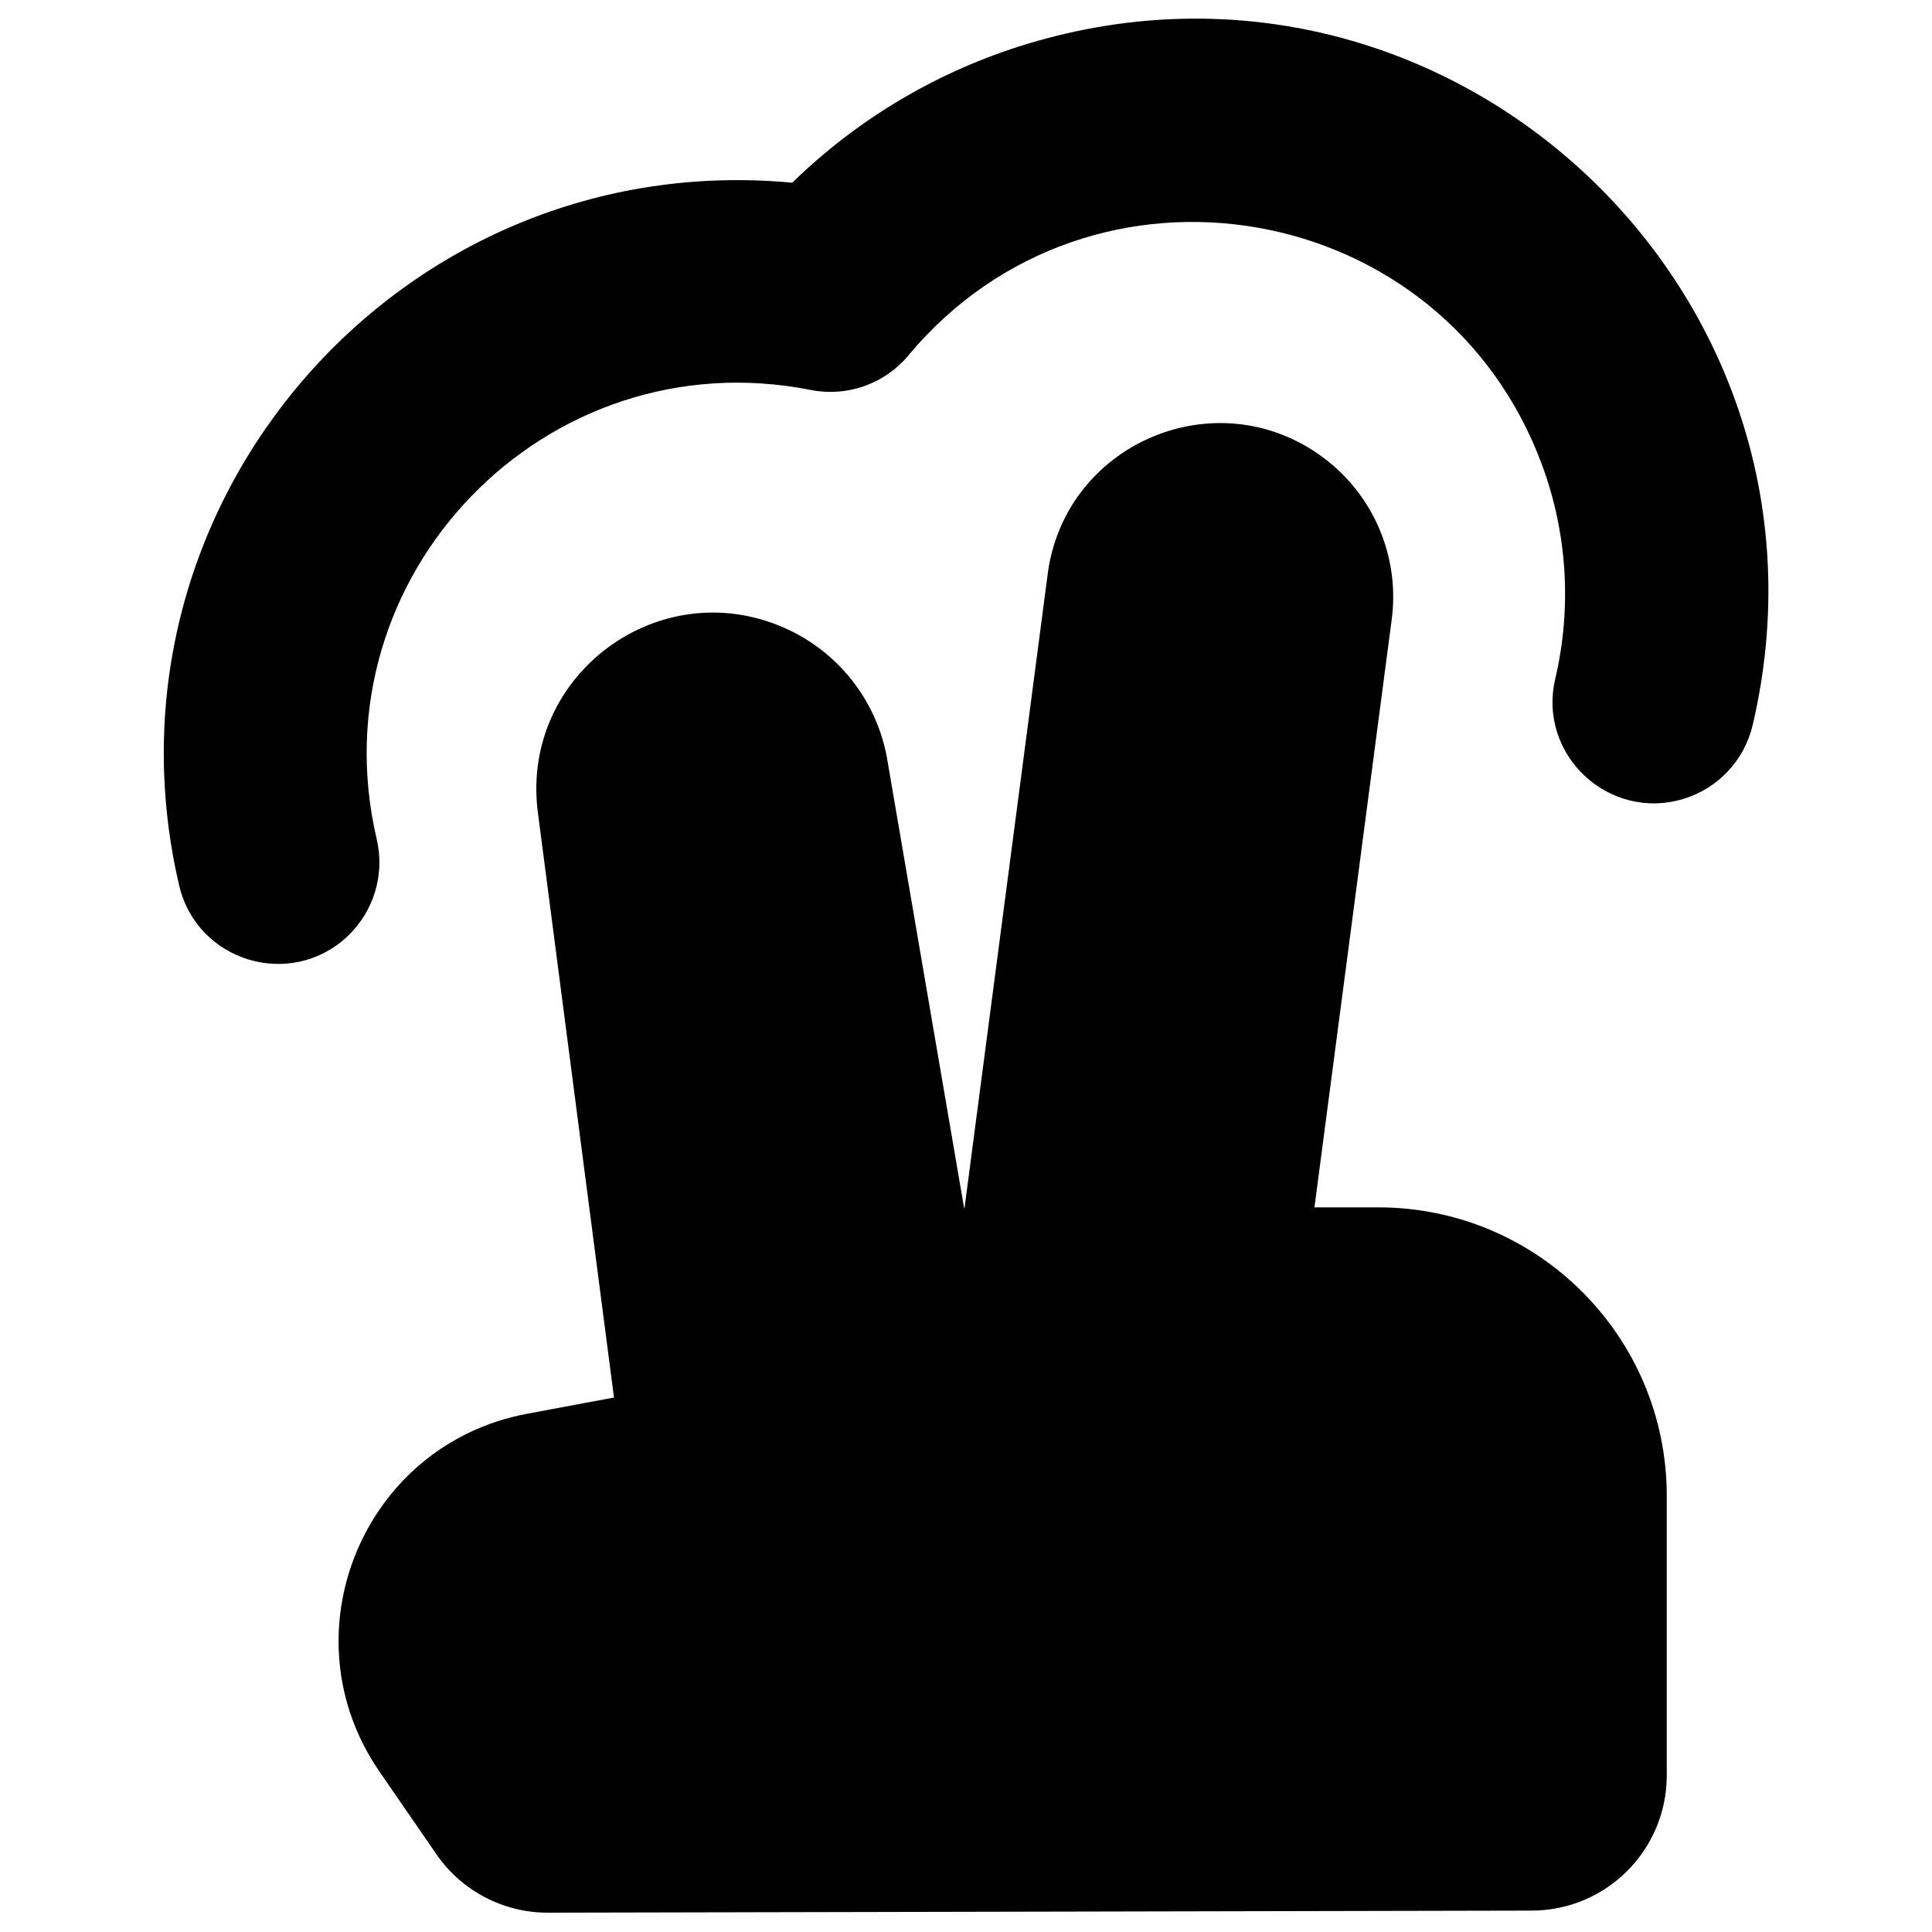 <svg xmlns="http://www.w3.org/2000/svg" fill="none" viewBox="0 0 14 14" id="Two-Finger-Tap--Streamline-Core"><desc>Two Finger Tap Streamline Icon: https://streamlinehq.com</desc><g id="two-finger-tap"><path id="Union" fill="#000000" fill-rule="evenodd" d="M6.581 2.577C7.909 0.985 10.462 1.428 11.176 3.374C11.358 3.869 11.39 4.406 11.27 4.919C11.141 5.47 11.658 5.953 12.199 5.789C12.45 5.713 12.642 5.508 12.701 5.252C13.432 2.132 10.511 -0.609 7.444 0.318C6.804 0.512 6.219 0.857 5.741 1.324C2.91 1.059 0.652 3.646 1.298 6.415C1.426 6.967 2.103 7.173 2.517 6.786C2.708 6.606 2.79 6.338 2.73 6.082C2.283 4.176 3.955 2.445 5.876 2.826C6.139 2.878 6.409 2.782 6.582 2.577ZM4.449 10.126L3.895 5.867C3.783 4.887 4.774 4.154 5.678 4.547C6.067 4.716 6.347 5.067 6.426 5.484L6.987 8.758L6.99 8.749L7.59 4.175C7.705 3.214 8.817 2.738 9.592 3.318C9.96 3.594 10.148 4.048 10.083 4.503L9.525 8.749H9.987C11.142 8.749 12.078 9.685 12.078 10.84V12.865C12.078 13.406 11.64 13.844 11.1 13.845L3.971 13.86C3.648 13.861 3.345 13.702 3.162 13.436L2.75 12.838C2.064 11.842 2.629 10.469 3.818 10.245L4.449 10.127Z" clip-rule="evenodd" stroke-width="1"></path></g></svg>
